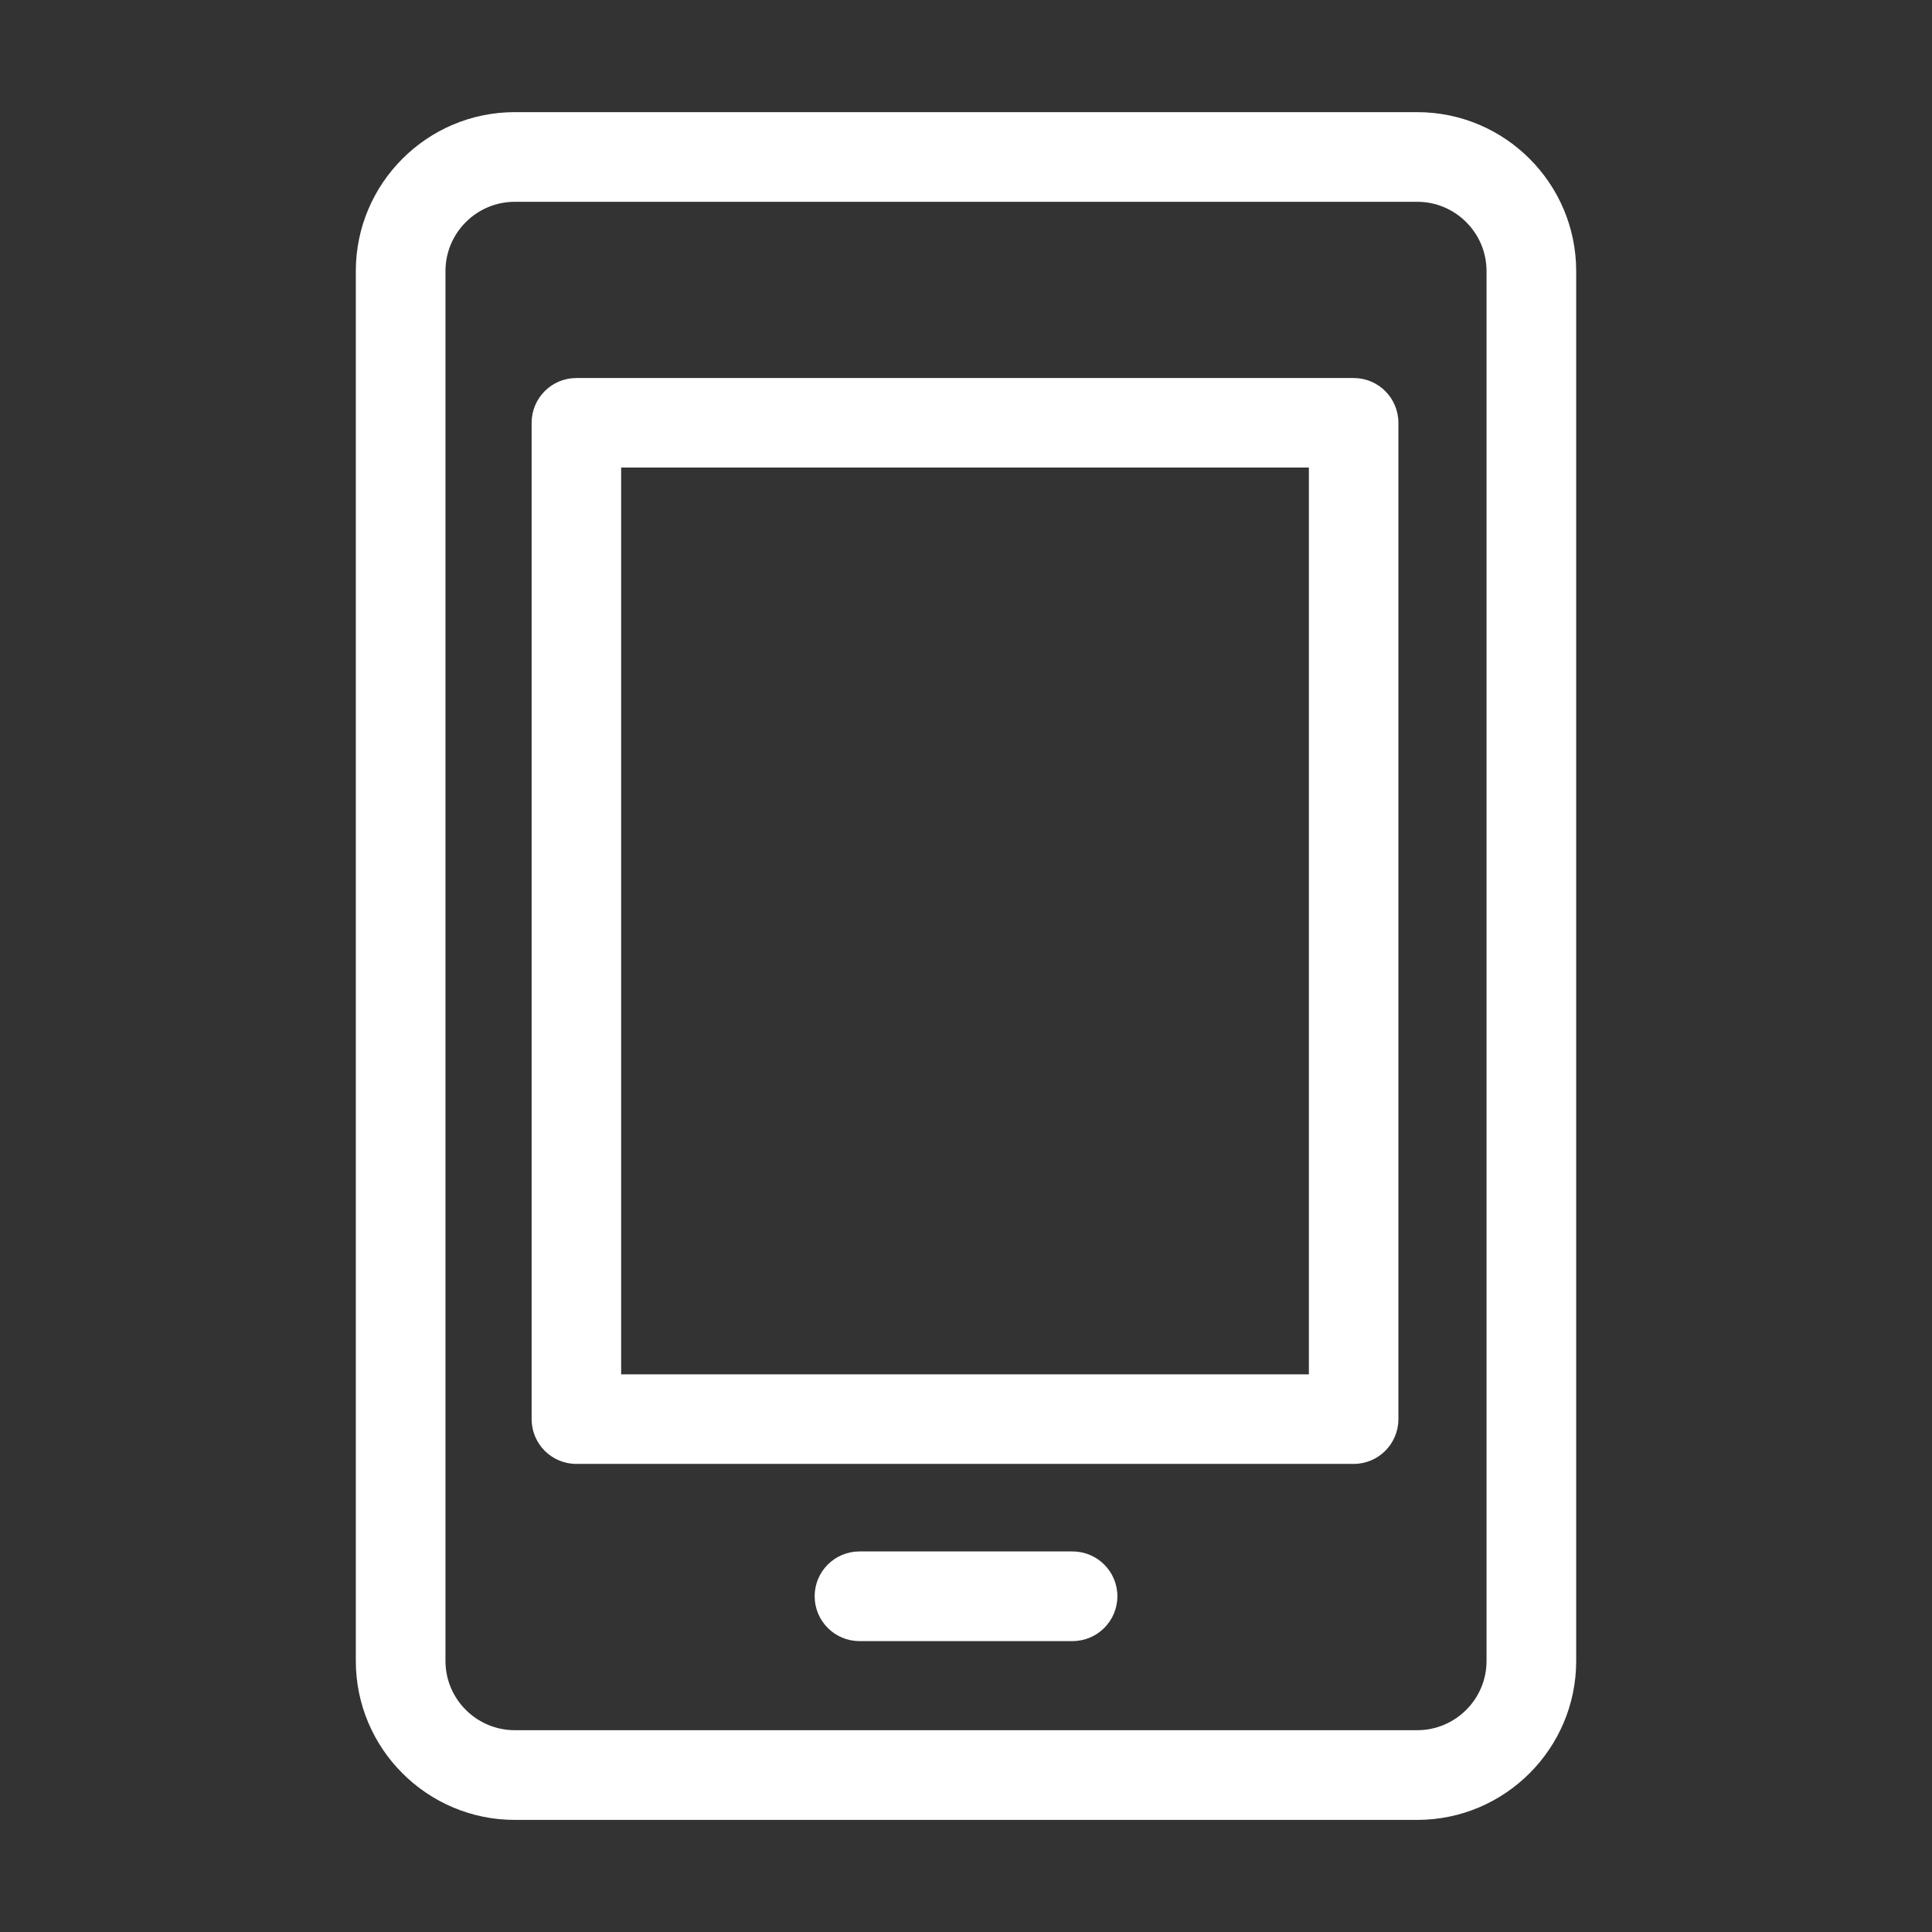 <svg version="1.1" viewBox="0 0 42 42" xmlns="http://www.w3.org/2000/svg" xmlns:xlink="http://www.w3.org/1999/xlink">
 <rect x="0" y="0" width="42" height="42" fill="#333333" stroke="none"/>
 <title>Group</title>
 <desc>Created with Sketch.</desc>
 <g id="Group-581-Copy" transform="translate(7.735,2.438)" fill="#fff" fill-rule="evenodd">
  <path d="m15.581 33.238h-4.632c-0.538 0-0.974-0.437-0.974-0.975s0.436-0.974 0.974-0.974h4.632c0.538 0 0.975 0.436 0.975 0.974s-0.437 0.975-0.975 0.975"/>
  <path d="m3.456 1.949c-0.831 0-1.507 0.676-1.507 1.507v30.213c0 0.83 0.676 1.506 1.507 1.506h19.618c0.831 0 1.507-0.676 1.507-1.506v-30.213c0-0.831-0.676-1.507-1.507-1.507zm19.618 35.176h-19.618c-1.906 0-3.456-1.551-3.456-3.456v-30.213c0-1.906 1.55-3.456 3.456-3.456h19.618c1.906 0 3.456 1.55 3.456 3.456v30.213c0 1.905-1.55 3.456-3.456 3.456z"/>
  <path d="m5.768 27.439h14.951v-19.713h-14.951zm15.925-21.659h-16.899c-0.537 0-0.972 0.436-0.972 0.974v21.658c0 0.538 0.435 0.974 0.972 0.974h16.899c0.537 0 0.972-0.436 0.972-0.974v-21.658c0-0.538-0.435-0.974-0.972-0.974z"/>
 </g>
</svg>
